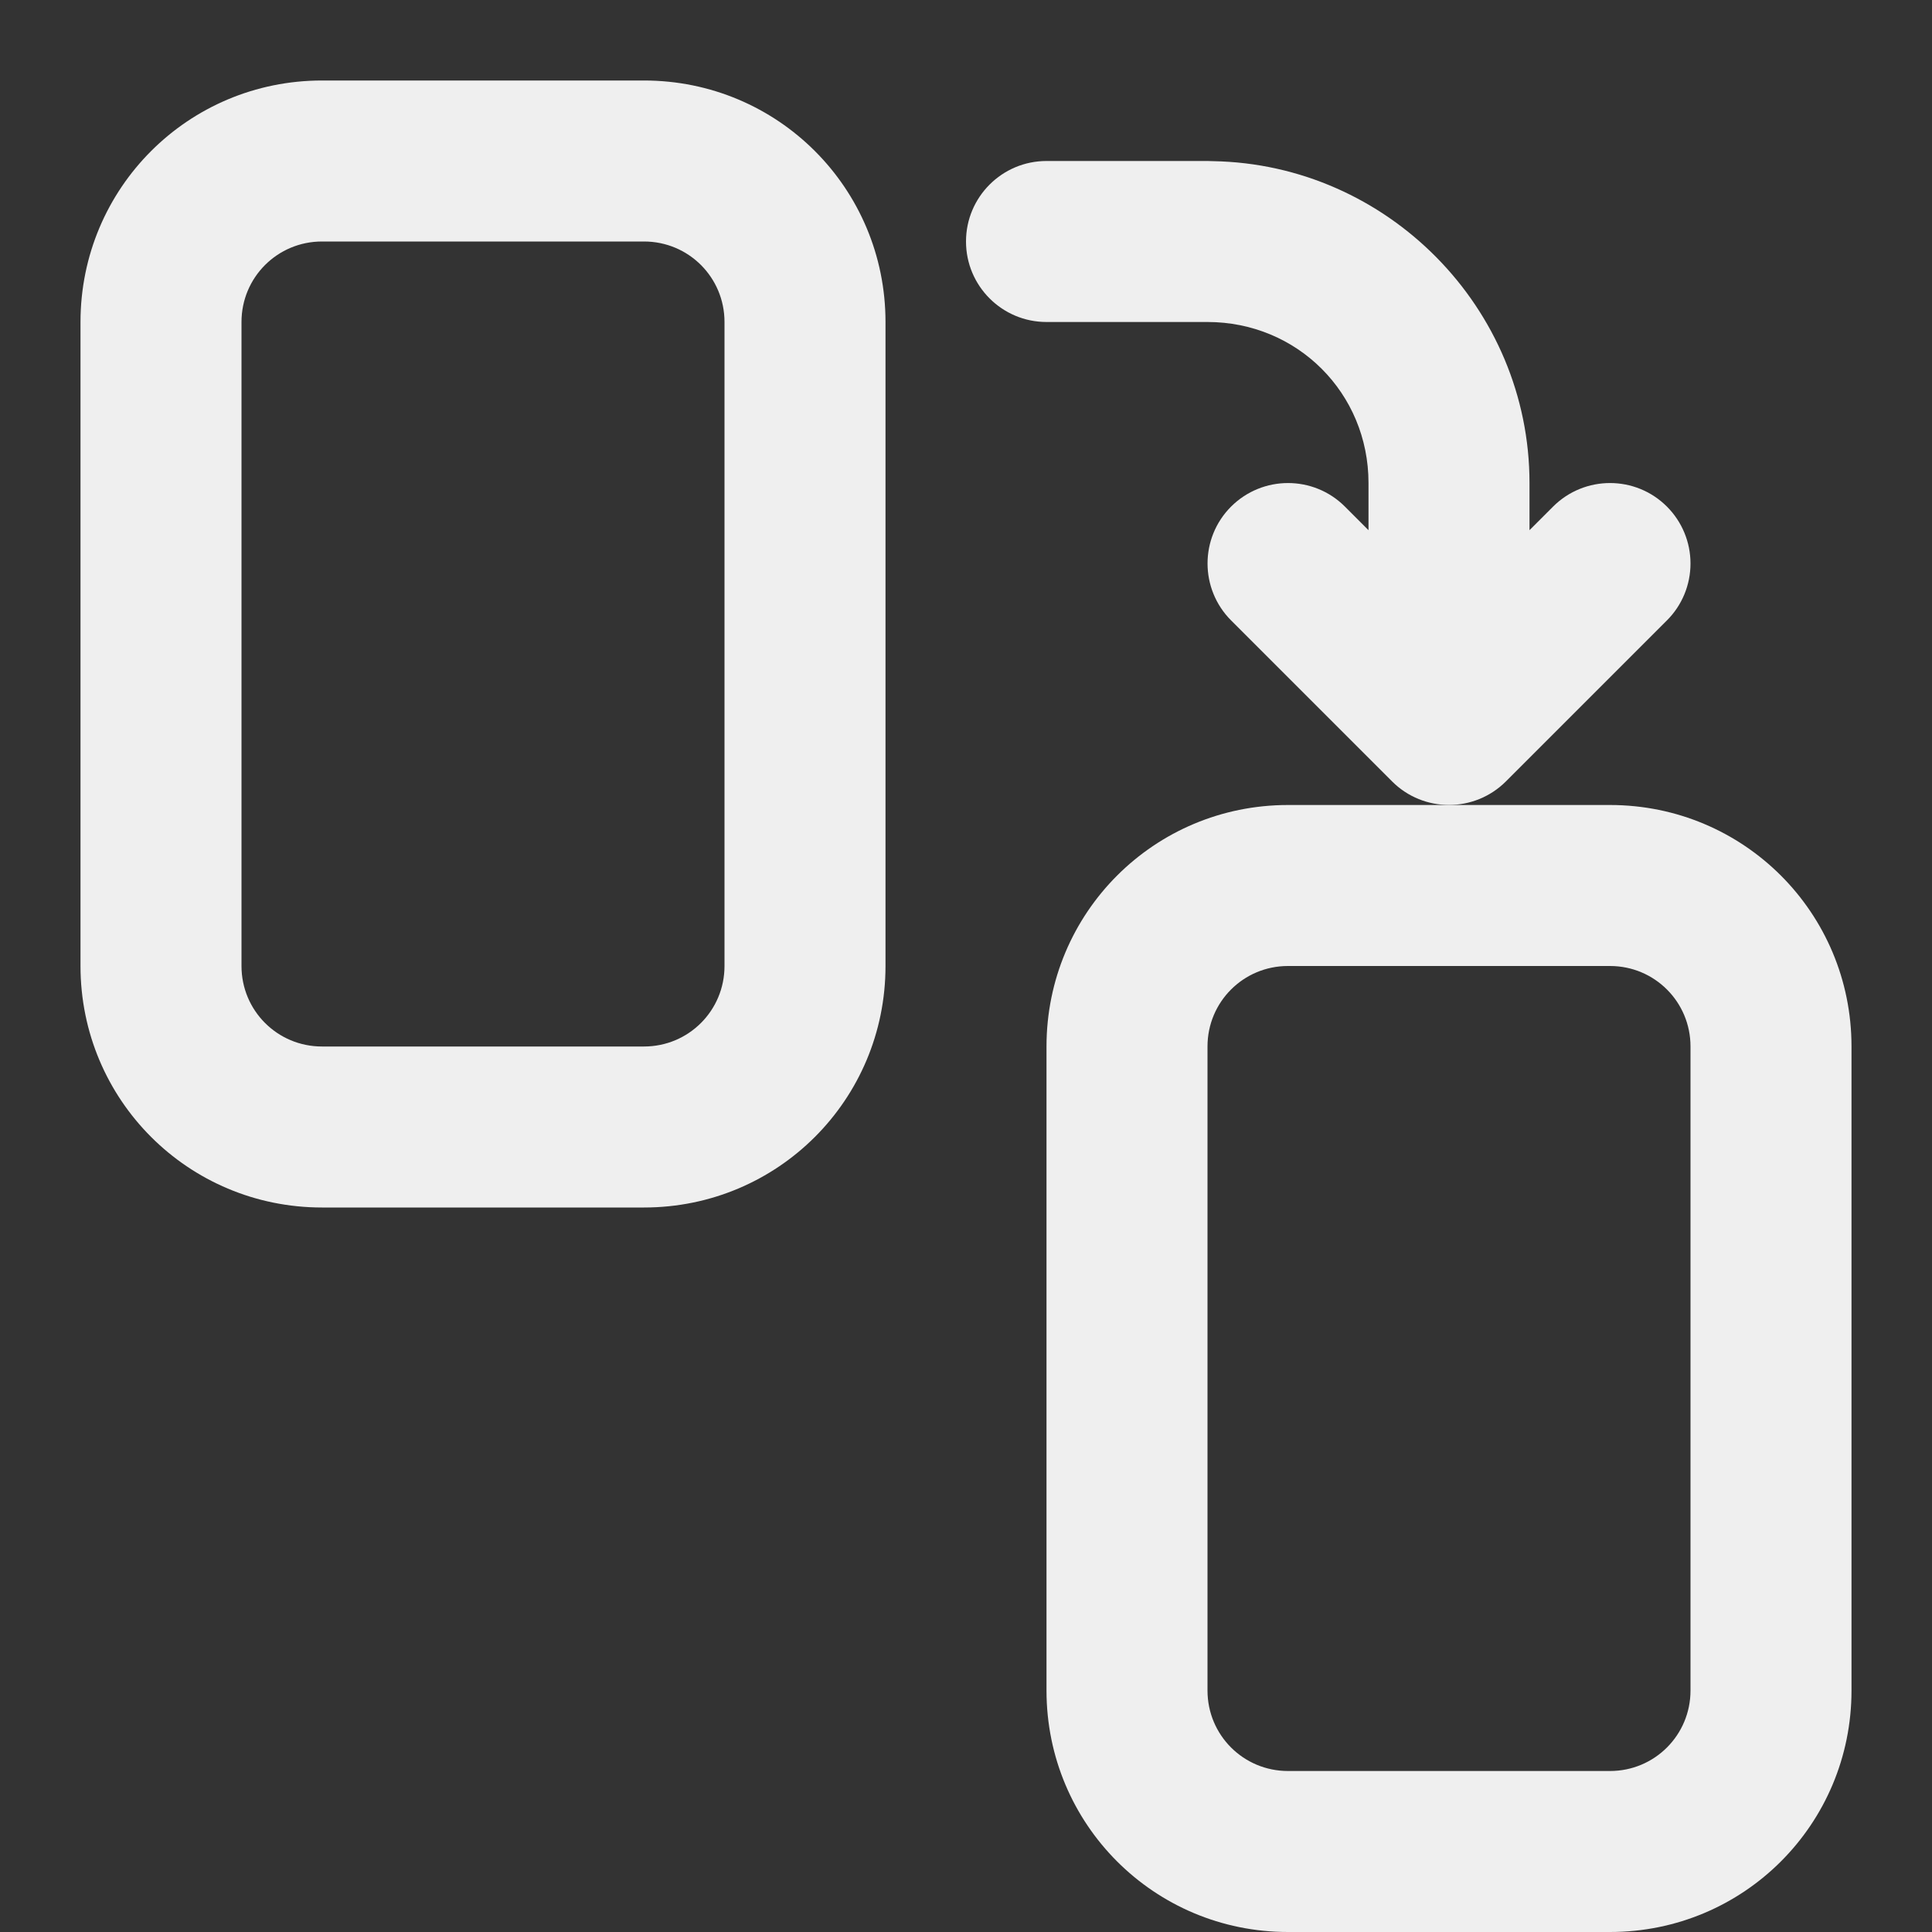 <svg viewBox="0 0 24 24" xmlns="http://www.w3.org/2000/svg"><rect x="0" y="0" width="24" height="24" fill="#333333" stroke="none"/><g fill="#efefef"><path d="m21 7c-0.0.265-.105.52-.293.707l-2 2c-.391.39-1.024.39-1.414 0l-2-2c-.39-.391-.39-1.024 0-1.414.391-.39 1.024-.39 1.414 0l.293.293v-.586c0-1.116-.884-2-2-2h-2c-.552 0-1-.448-1-1s.448-1 1-1h2c.023-0.0.046.001.068.002 2.166.037 3.932 1.824 3.932 3.998v.586l.293-.293c.391-.39 1.024-.39 1.414 0 .188.188.293.442.293.707z"/><path d="m16 10c-1.662 0-3 1.338-3 3v8c0 1.662 1.338 3 3 3h4c1.662 0 3-1.338 3-3v-8c0-1.662-1.338-3-3-3zm0 2h4c.554 0 1 .446 1 1v8c0 .554-.446 1-1 1h-4c-.554 0-1-.446-1-1v-8c0-.554.446-1 1-1z"/><path d="m4 1c-1.662 0-3 1.338-3 3v8c0 1.662 1.338 3 3 3h4c1.662 0 3-1.338 3-3v-8c0-1.662-1.338-3-3-3zm0 2h4c.554 0 1 .446 1 1v8c0 .554-.446 1-1 1h-4c-.554 0-1-.446-1-1v-8c0-.554.446-1 1-1z"/></g></svg>